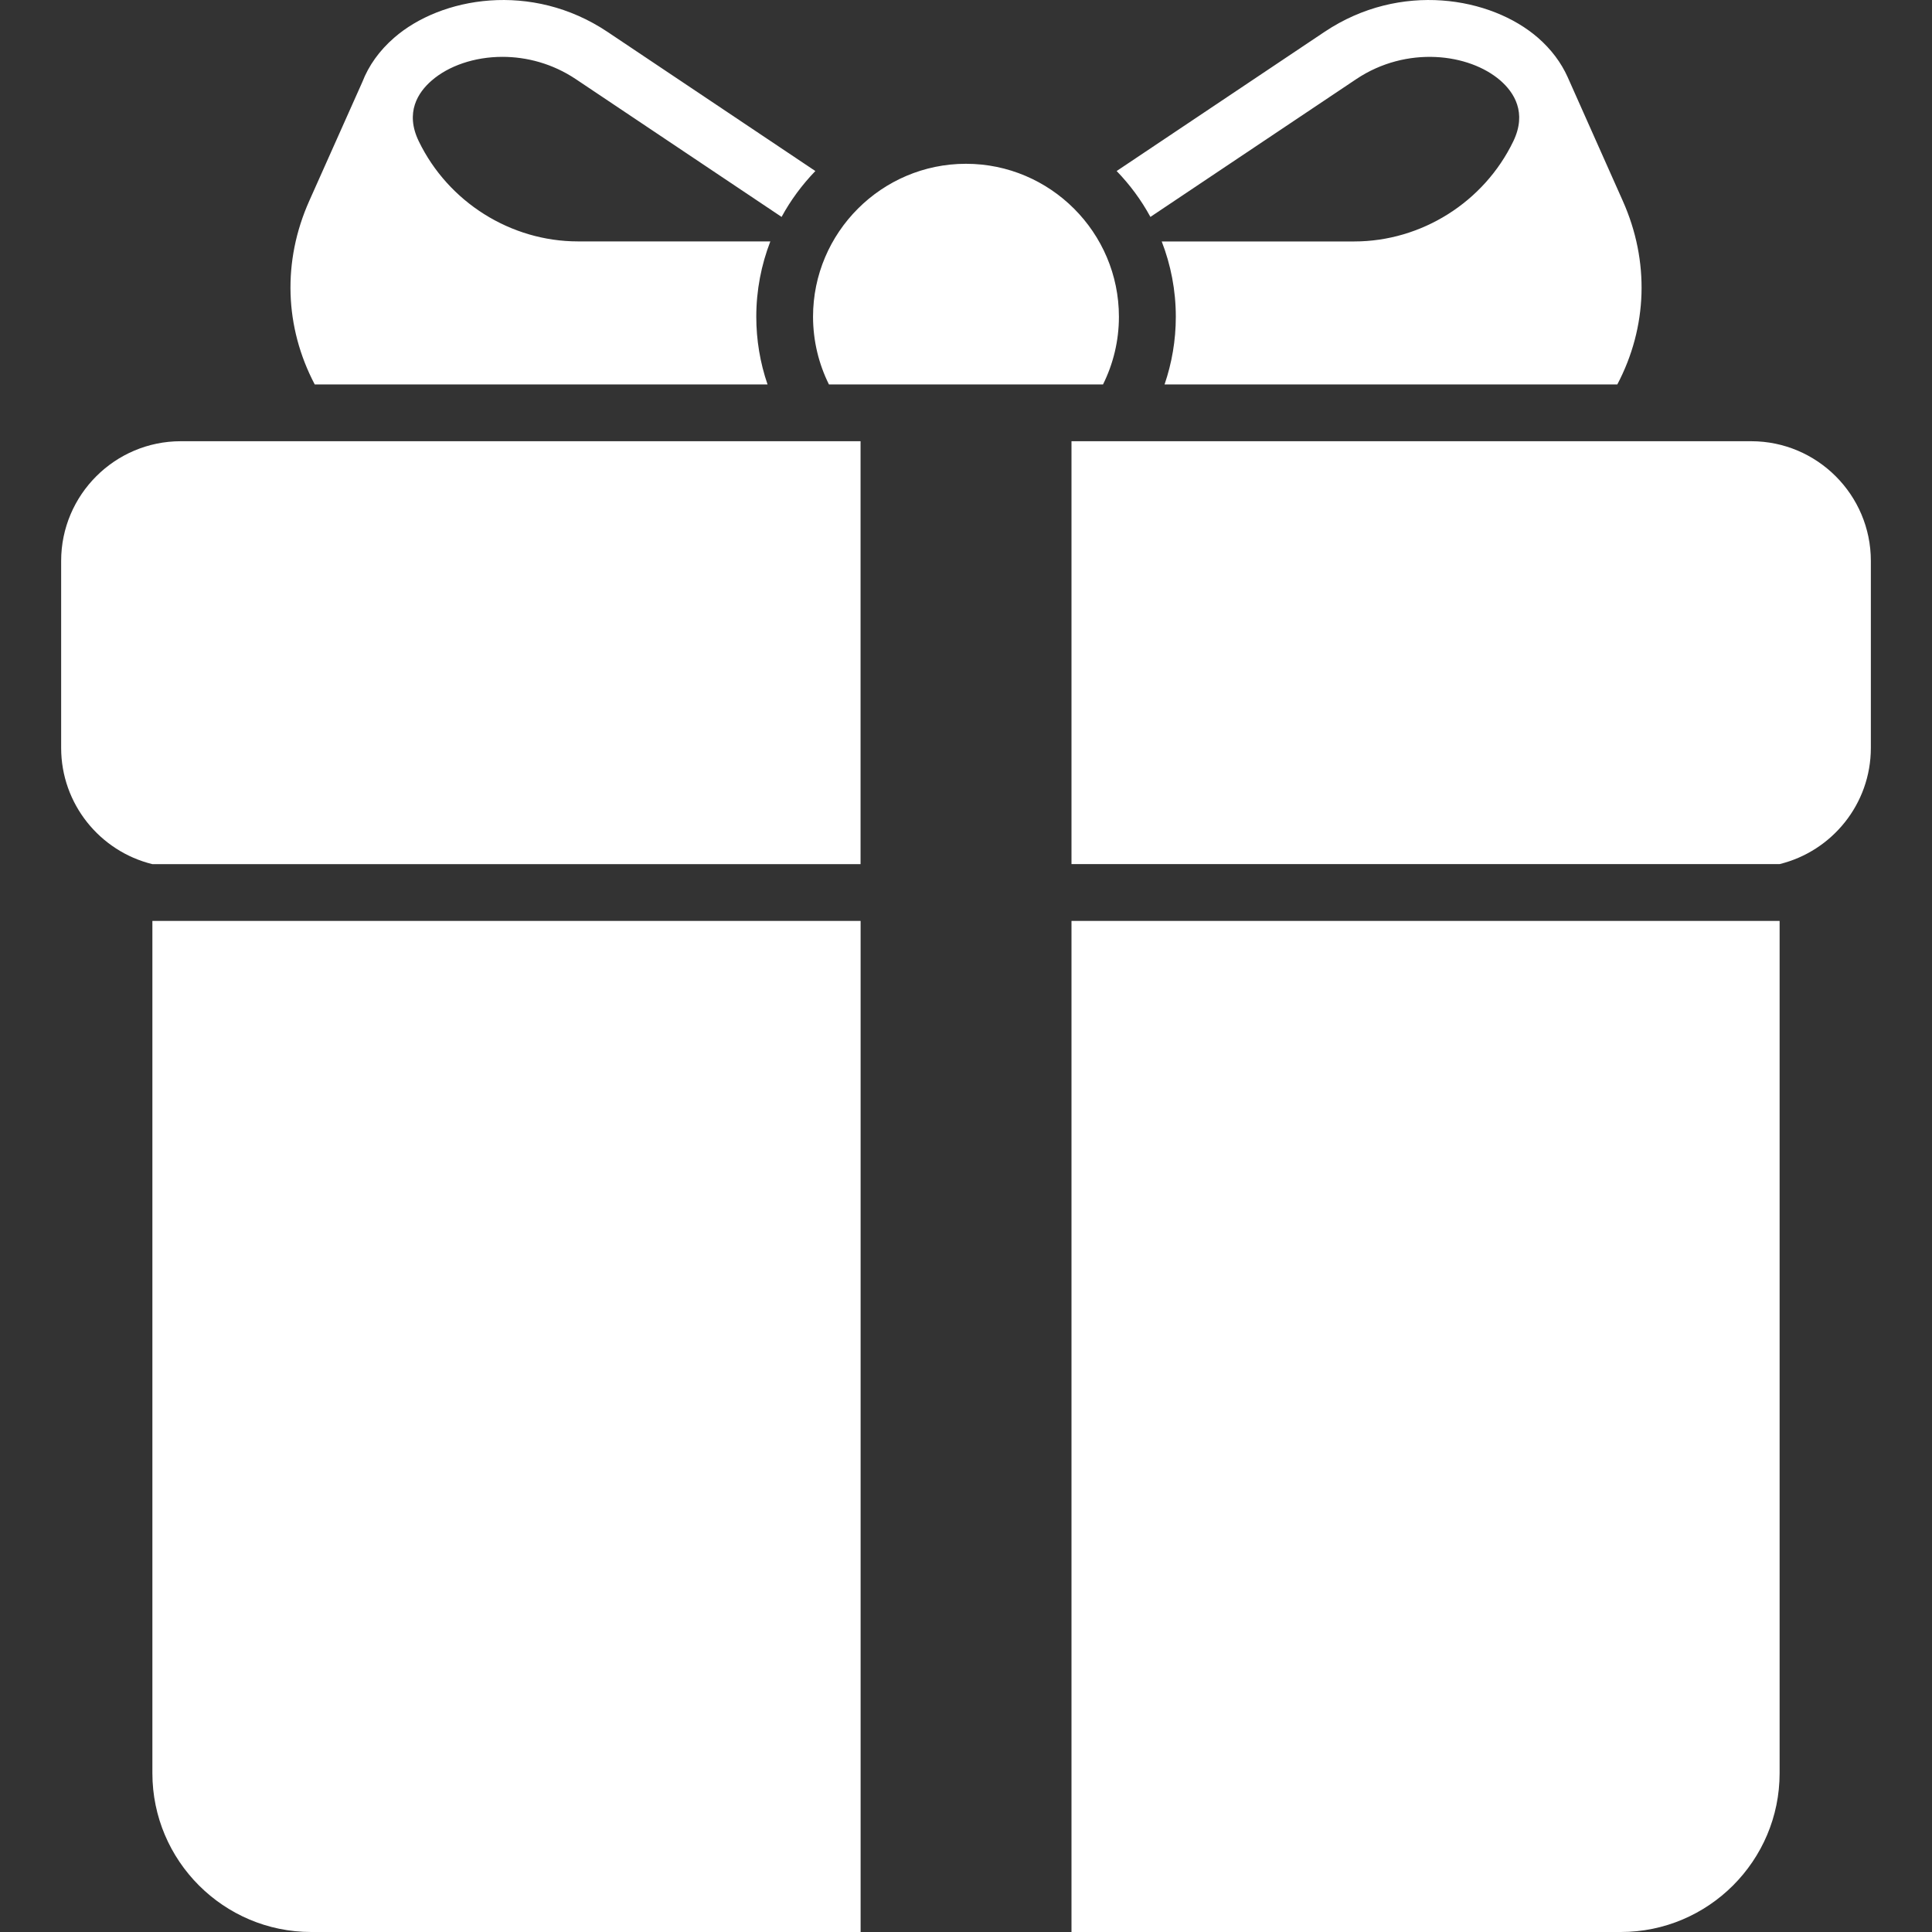 <?xml version="1.0" encoding="UTF-8"?> <svg xmlns="http://www.w3.org/2000/svg" width="40" height="40" viewBox="0 0 40 40" fill="none"><rect x="0" y="0" width="40" height="40" fill="#333333" stroke="none"/><g clip-path="url(#clip0_3015_4582)"><path d="M28.08 1.638C29.123 0.94 30.417 1.105 31.065 1.668C31.345 1.913 31.619 2.329 31.331 2.926C30.723 4.185 29.43 4.999 28.038 4.999H24.052C24.24 5.483 24.344 6.009 24.344 6.559C24.344 7.049 24.261 7.52 24.111 7.959H33.485C34.11 6.772 34.156 5.409 33.598 4.159L32.456 1.595C32.323 1.299 32.118 1.022 31.84 0.78C30.869 -0.062 28.994 -0.391 27.424 0.659L23.119 3.541C23.393 3.824 23.629 4.143 23.818 4.491L28.08 1.638ZM15.891 7.959C15.736 7.508 15.658 7.034 15.658 6.558C15.658 6.008 15.762 5.482 15.949 4.998H11.966C10.573 4.998 9.28 4.184 8.67 2.924C8.381 2.328 8.655 1.912 8.937 1.668C9.285 1.365 9.82 1.177 10.403 1.177C10.904 1.177 11.439 1.316 11.921 1.638L16.182 4.491C16.371 4.142 16.608 3.824 16.881 3.541L12.576 0.659C11.005 -0.391 9.13 -0.062 8.162 0.78C7.852 1.049 7.632 1.361 7.502 1.697L6.403 4.159C5.845 5.408 5.891 6.771 6.516 7.959H15.891ZM17.162 7.959H22.837C23.047 7.536 23.166 7.06 23.166 6.558C23.166 4.813 21.744 3.391 19.999 3.391C18.255 3.391 16.833 4.813 16.833 6.558C16.834 7.061 16.952 7.536 17.162 7.959ZM1.266 11.613V15.484C1.266 16.648 2.072 17.626 3.154 17.891H17.817V9.135H3.743C2.377 9.135 1.266 10.247 1.266 11.613ZM3.155 36.712C3.155 38.525 4.63 40 6.443 40H17.818V19.067H3.155V36.712ZM36.257 9.135H22.184V17.89H36.845C37.928 17.625 38.734 16.647 38.734 15.484V11.613C38.734 10.247 37.623 9.135 36.257 9.135ZM22.184 40H33.557C35.37 40 36.845 38.525 36.845 36.712V19.067H22.184V40Z" fill="white"></path></g><defs><clipPath id="clip0_3015_4582"><rect width="40" height="40" fill="white"></rect></clipPath></defs></svg> 